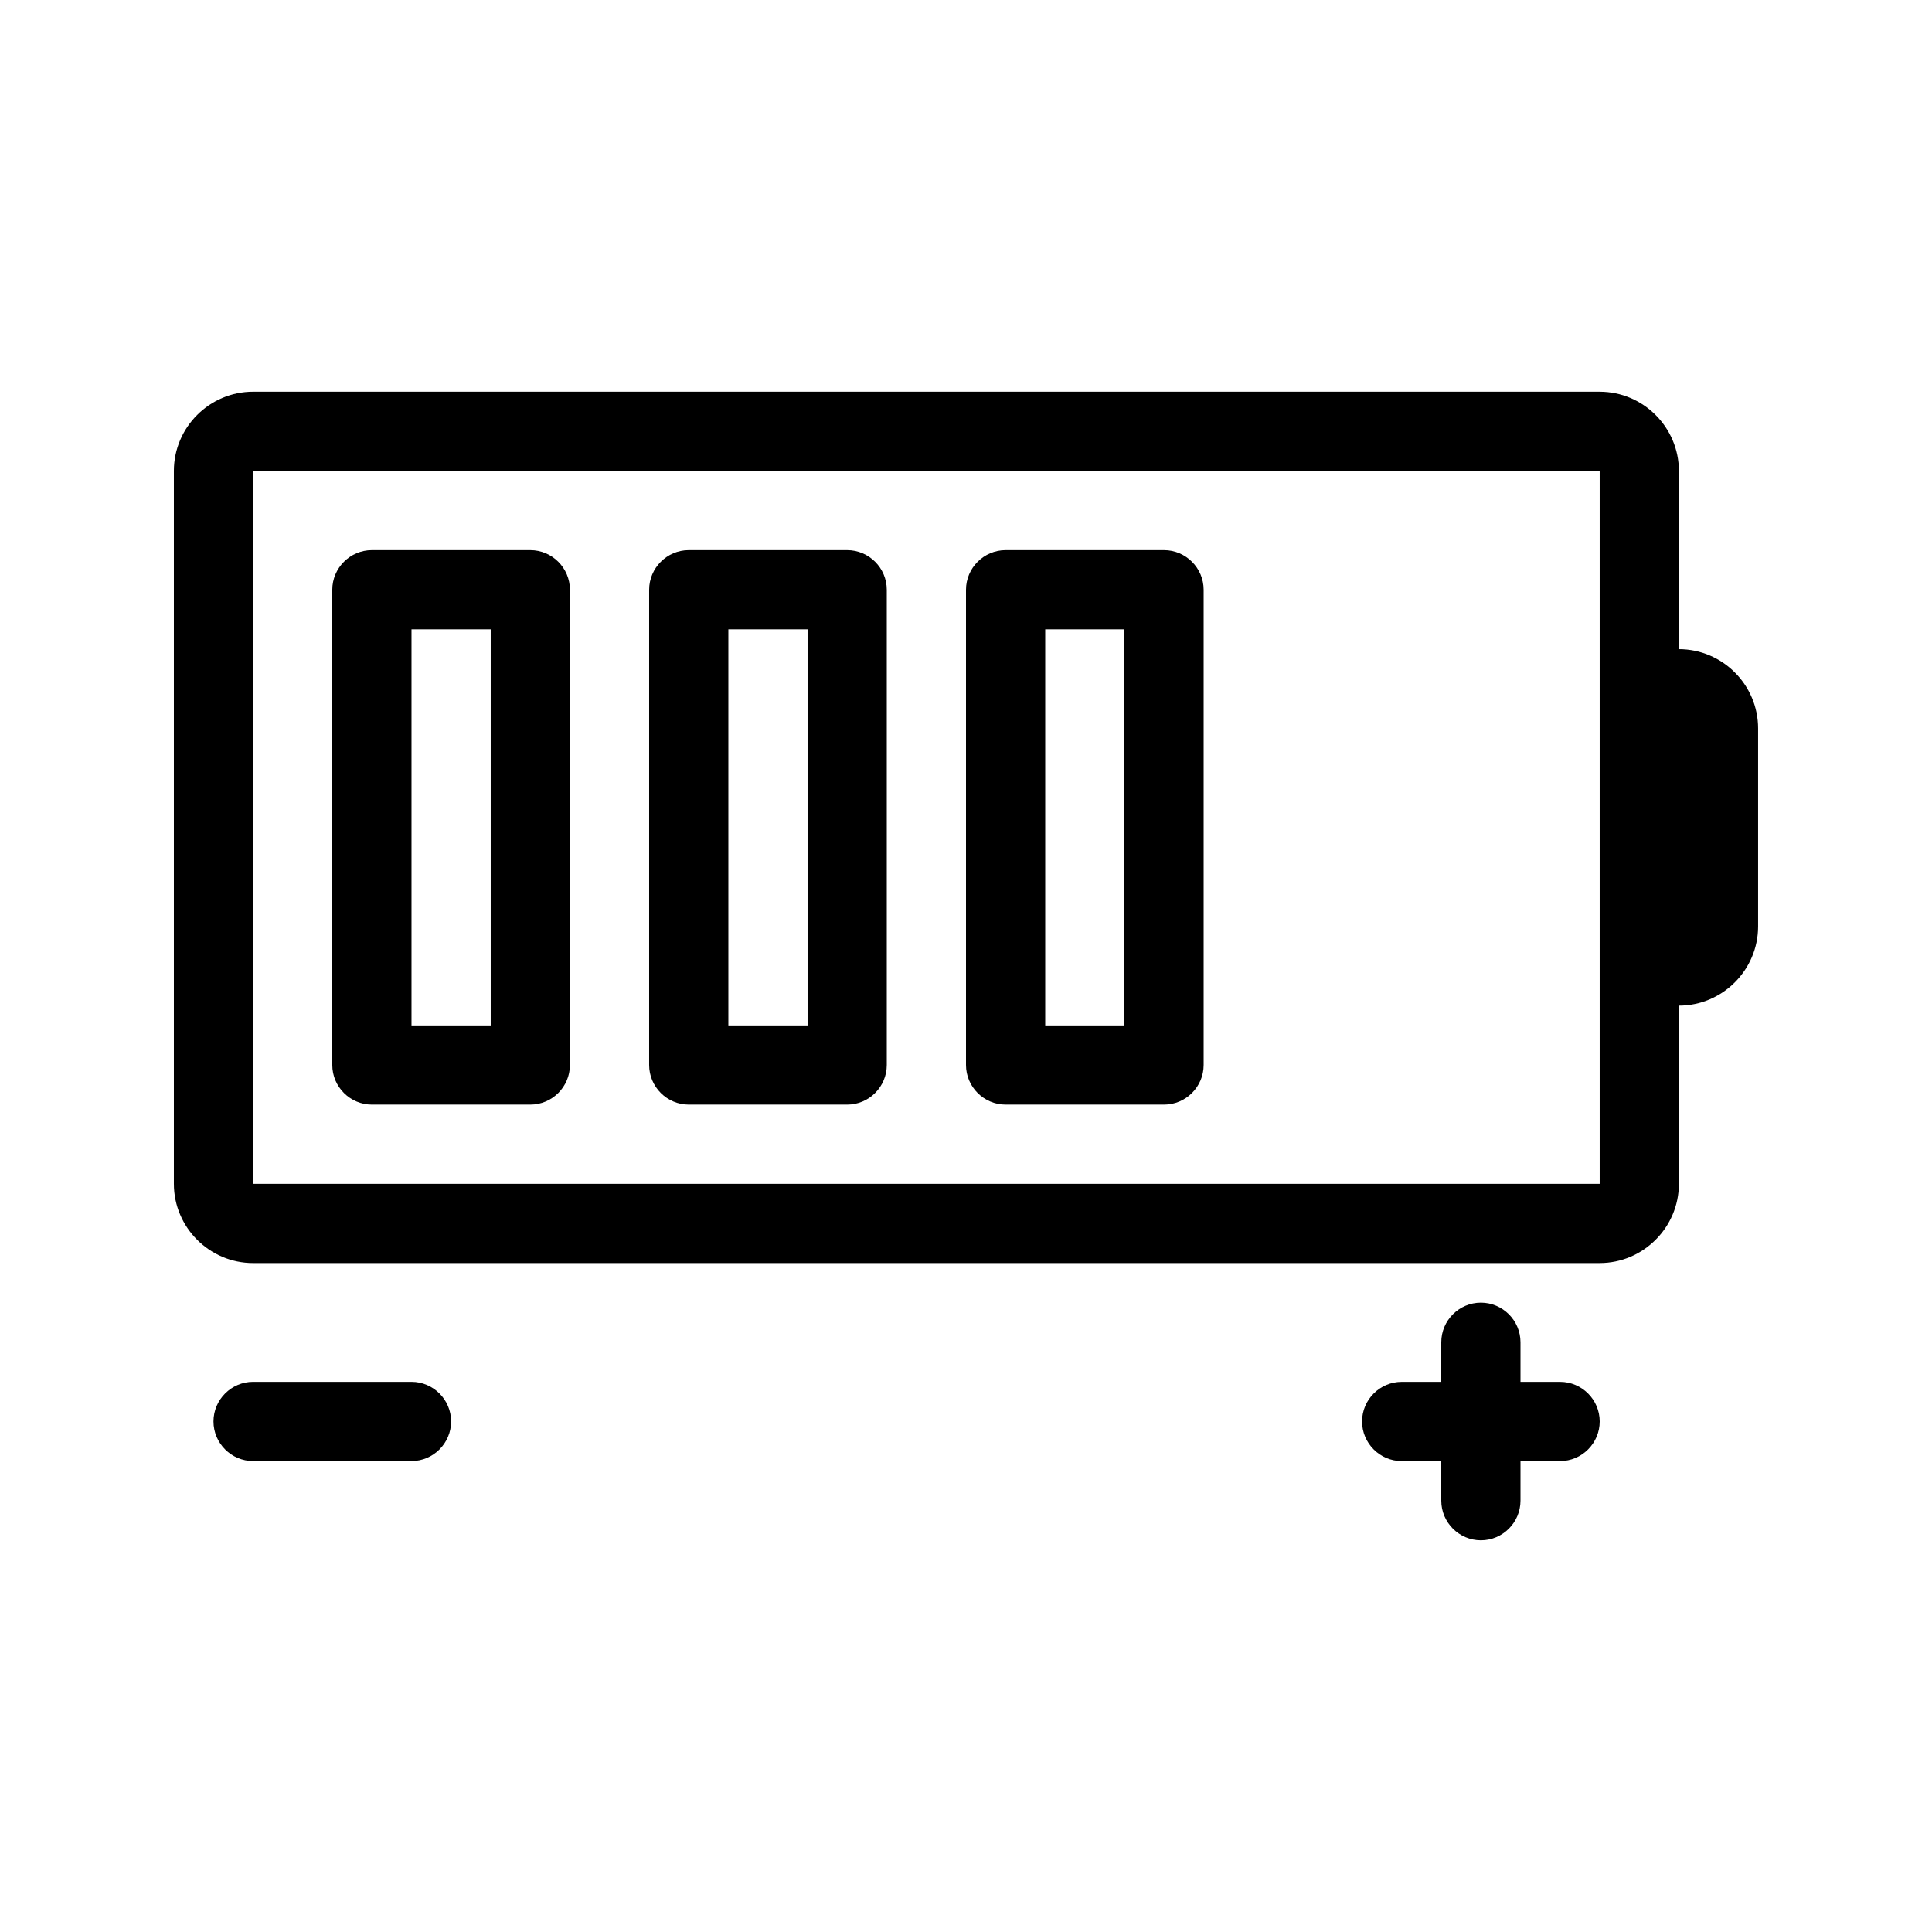 <?xml version="1.0" encoding="UTF-8"?>
<!-- Uploaded to: SVG Repo, www.svgrepo.com, Generator: SVG Repo Mixer Tools -->
<svg fill="#000000" width="800px" height="800px" version="1.1" viewBox="144 144 512 512" xmlns="http://www.w3.org/2000/svg">
 <g>
  <path d="m284.54 289.79h-41.984c-5.773 0-10.496 4.723-10.496 10.496v125.95c0 5.773 4.723 10.496 10.496 10.496h41.984c5.773 0 10.496-4.723 10.496-10.496v-125.95c0-5.773-4.723-10.496-10.496-10.496zm-10.496 125.95h-20.992v-104.96h20.992z"/>
  <path d="m368.51 289.79h-41.984c-5.773 0-10.496 4.723-10.496 10.496v125.95c0 5.773 4.723 10.496 10.496 10.496h41.984c5.773 0 10.496-4.723 10.496-10.496v-125.95c0-5.773-4.723-10.496-10.496-10.496zm-10.496 125.95h-20.992v-104.96h20.992z"/>
  <path d="m452.48 289.79h-41.984c-5.773 0-10.496 4.723-10.496 10.496v125.95c0 5.773 4.723 10.496 10.496 10.496h41.984c5.773 0 10.496-4.723 10.496-10.496v-125.95c0-5.773-4.727-10.496-10.496-10.496zm-10.496 125.95h-20.992v-104.96h20.992z"/>
  <path d="m263.55 520.7c0-5.773-4.723-10.496-10.496-10.496h-41.984c-5.773 0-10.496 4.723-10.496 10.496s4.723 10.496 10.496 10.496h41.984c5.773 0 10.496-4.723 10.496-10.496z"/>
  <path d="m557.44 510.21h-10.496v-10.496c0-5.773-4.723-10.496-10.496-10.496-5.773 0-10.496 4.723-10.496 10.496v10.496h-10.496c-5.773 0-10.496 4.723-10.496 10.496s4.723 10.496 10.496 10.496h10.496v10.496c0 5.773 4.723 10.496 10.496 10.496 5.773 0 10.496-4.723 10.496-10.496v-10.496h10.496c5.773 0 10.496-4.723 10.496-10.496s-4.723-10.496-10.496-10.496z"/>
  <path d="m211.07 478.72h356.86c11.547 0 20.992-9.445 20.992-20.992v-47.23c11.547 0 20.992-9.445 20.992-20.992v-52.48c0-11.547-9.445-20.992-20.992-20.992v-47.23c0-11.547-9.445-20.992-20.992-20.992l-356.86-0.004c-11.547 0-20.992 9.445-20.992 20.992v188.93c0 11.547 9.445 20.992 20.992 20.992zm0-209.92h356.86v188.93h-356.86z"/>
 </g>
</svg>